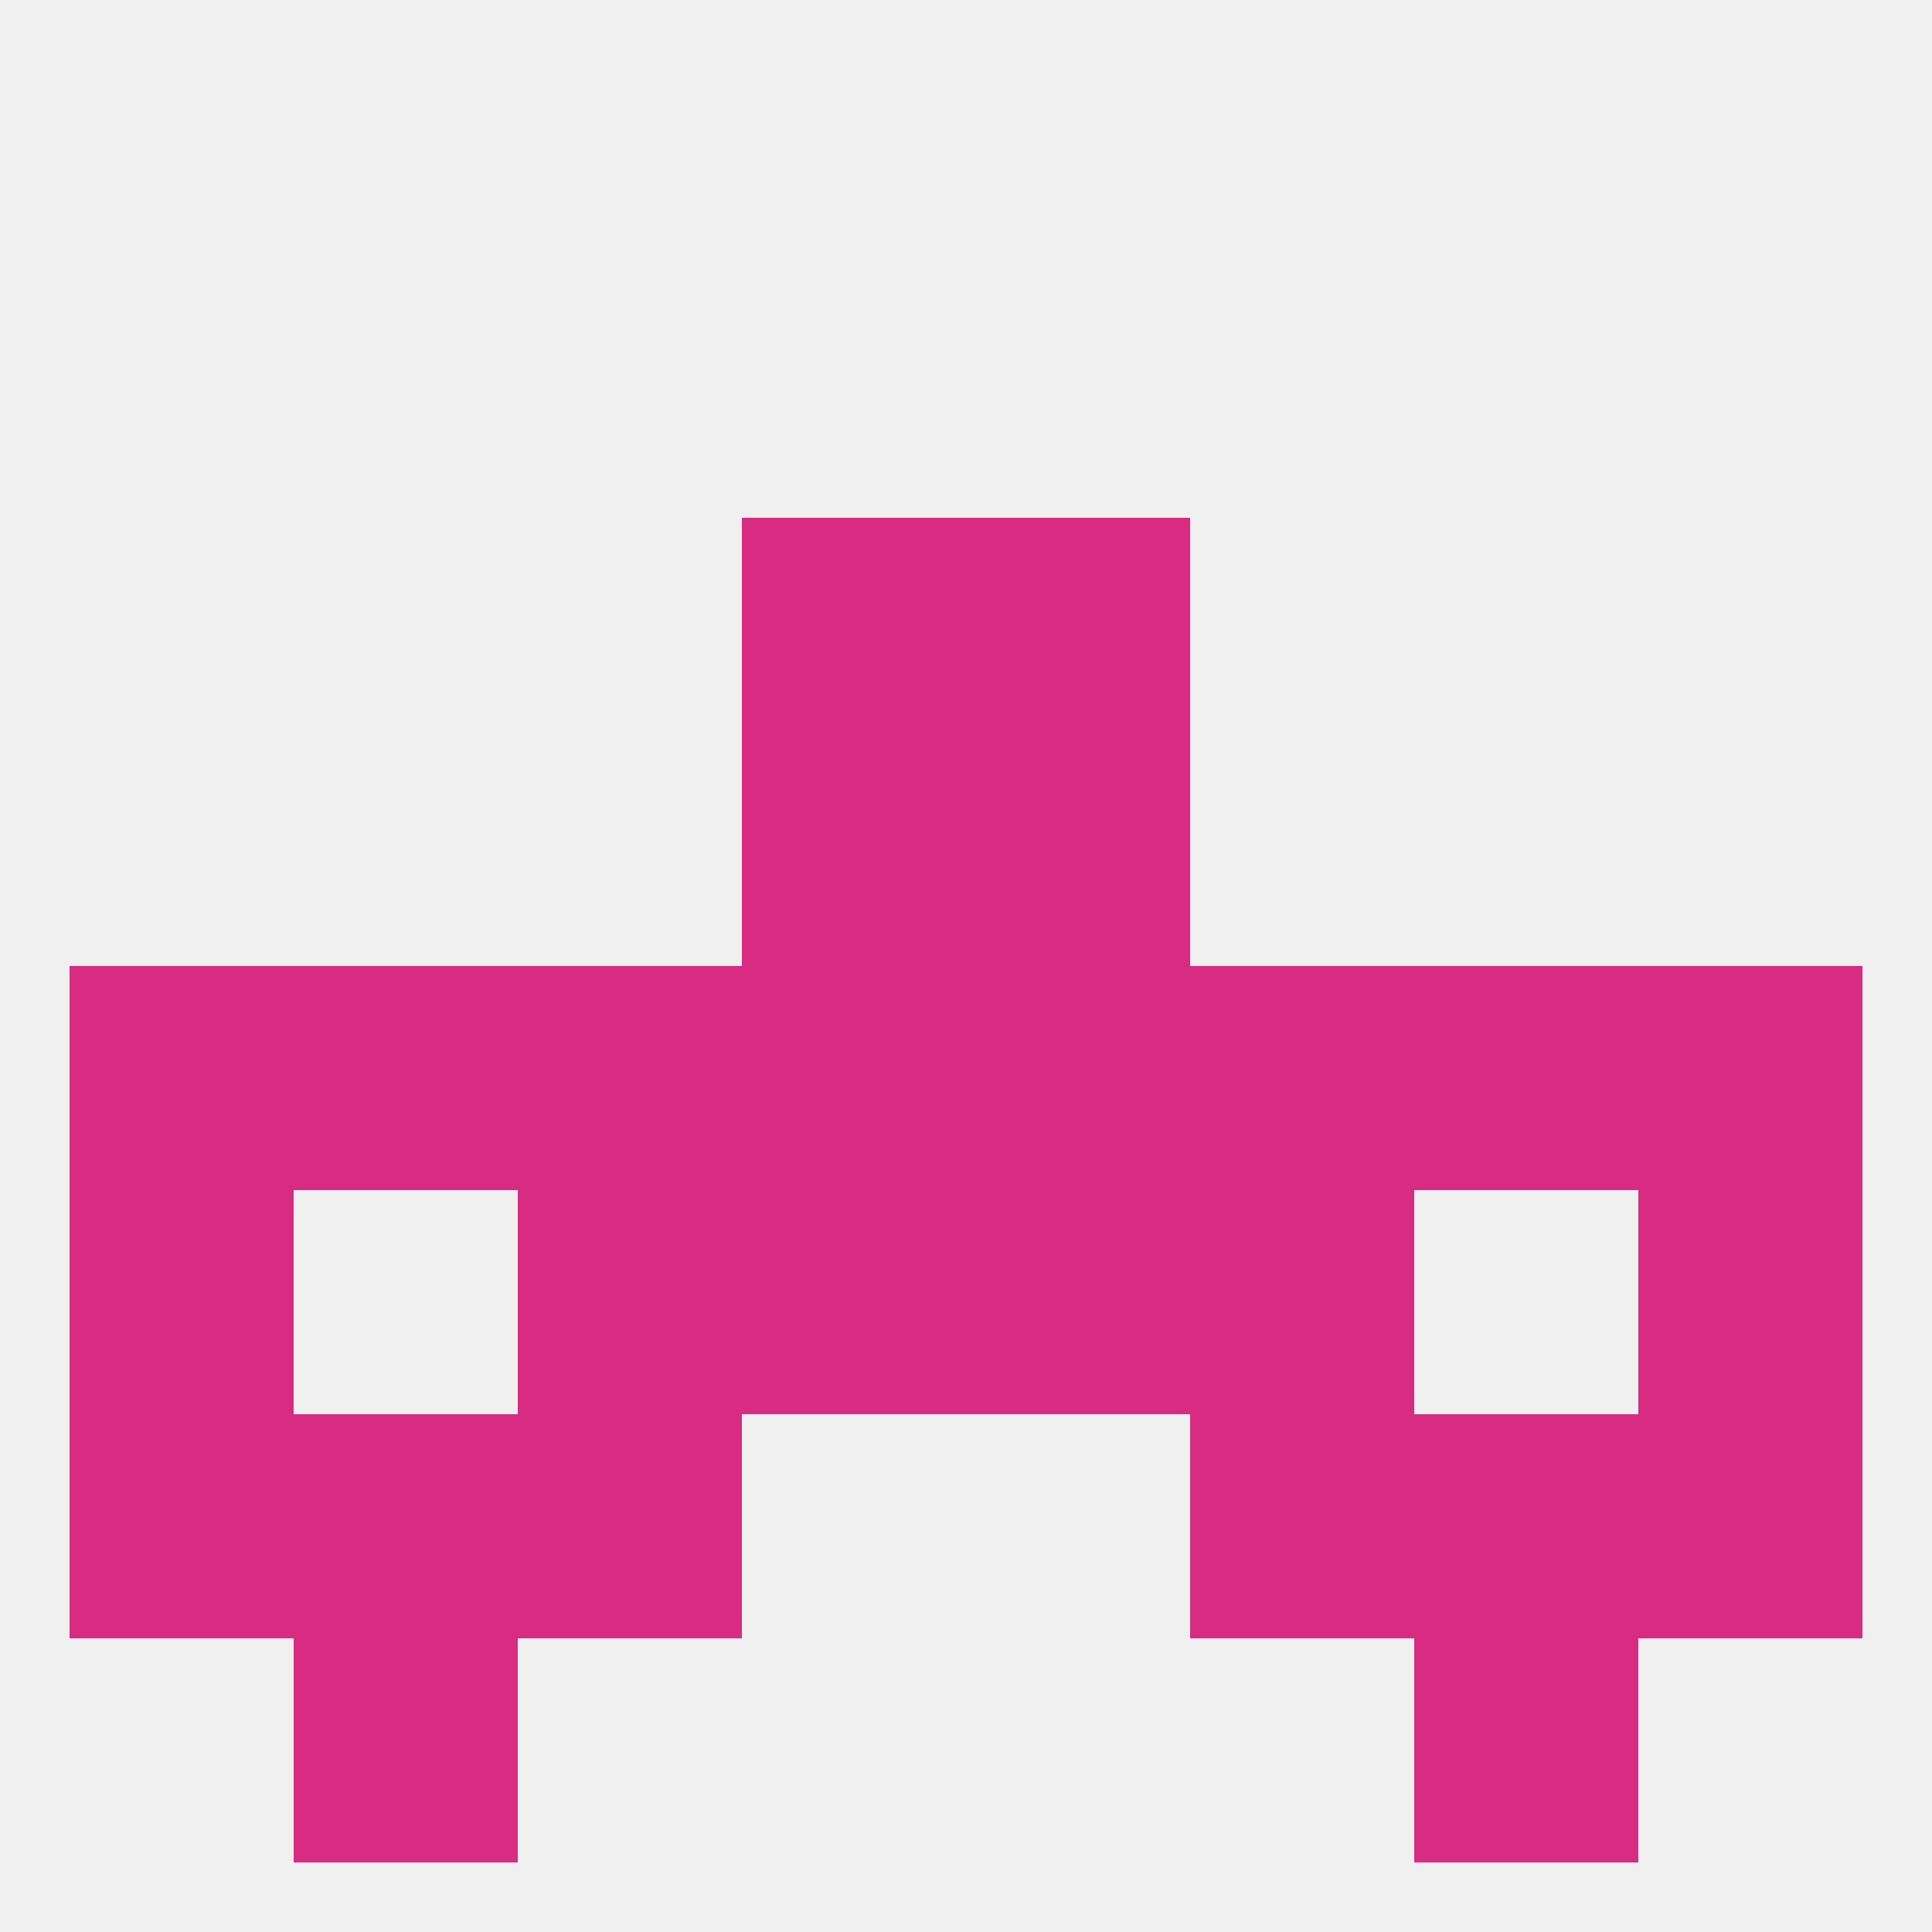 
<!--   <?xml version="1.0"?> -->
<svg version="1.1" baseprofile="full" xmlns="http://www.w3.org/2000/svg" xmlns:xlink="http://www.w3.org/1999/xlink" xmlns:ev="http://www.w3.org/2001/xml-events" width="250" height="250" viewBox="0 0 250 250" >
	<rect width="100%" height="100%" fill="rgba(240,240,240,255)"/>

	<rect x="38" y="212" width="29" height="29" fill="rgba(216,43,130,255)"/>
	<rect x="183" y="212" width="29" height="29" fill="rgba(216,43,130,255)"/>
	<rect x="96" y="96" width="29" height="29" fill="rgba(216,43,130,255)"/>
	<rect x="125" y="96" width="29" height="29" fill="rgba(216,43,130,255)"/>
	<rect x="96" y="67" width="29" height="29" fill="rgba(216,43,130,255)"/>
	<rect x="125" y="67" width="29" height="29" fill="rgba(216,43,130,255)"/>
	<rect x="38" y="125" width="29" height="29" fill="rgba(216,43,130,255)"/>
	<rect x="96" y="125" width="29" height="29" fill="rgba(216,43,130,255)"/>
	<rect x="125" y="125" width="29" height="29" fill="rgba(216,43,130,255)"/>
	<rect x="67" y="125" width="29" height="29" fill="rgba(216,43,130,255)"/>
	<rect x="154" y="125" width="29" height="29" fill="rgba(216,43,130,255)"/>
	<rect x="9" y="125" width="29" height="29" fill="rgba(216,43,130,255)"/>
	<rect x="212" y="125" width="29" height="29" fill="rgba(216,43,130,255)"/>
	<rect x="183" y="125" width="29" height="29" fill="rgba(216,43,130,255)"/>
	<rect x="96" y="154" width="29" height="29" fill="rgba(216,43,130,255)"/>
	<rect x="125" y="154" width="29" height="29" fill="rgba(216,43,130,255)"/>
	<rect x="67" y="154" width="29" height="29" fill="rgba(216,43,130,255)"/>
	<rect x="154" y="154" width="29" height="29" fill="rgba(216,43,130,255)"/>
	<rect x="9" y="154" width="29" height="29" fill="rgba(216,43,130,255)"/>
	<rect x="212" y="154" width="29" height="29" fill="rgba(216,43,130,255)"/>
	<rect x="67" y="183" width="29" height="29" fill="rgba(216,43,130,255)"/>
	<rect x="154" y="183" width="29" height="29" fill="rgba(216,43,130,255)"/>
	<rect x="38" y="183" width="29" height="29" fill="rgba(216,43,130,255)"/>
	<rect x="183" y="183" width="29" height="29" fill="rgba(216,43,130,255)"/>
	<rect x="9" y="183" width="29" height="29" fill="rgba(216,43,130,255)"/>
	<rect x="212" y="183" width="29" height="29" fill="rgba(216,43,130,255)"/>
</svg>
